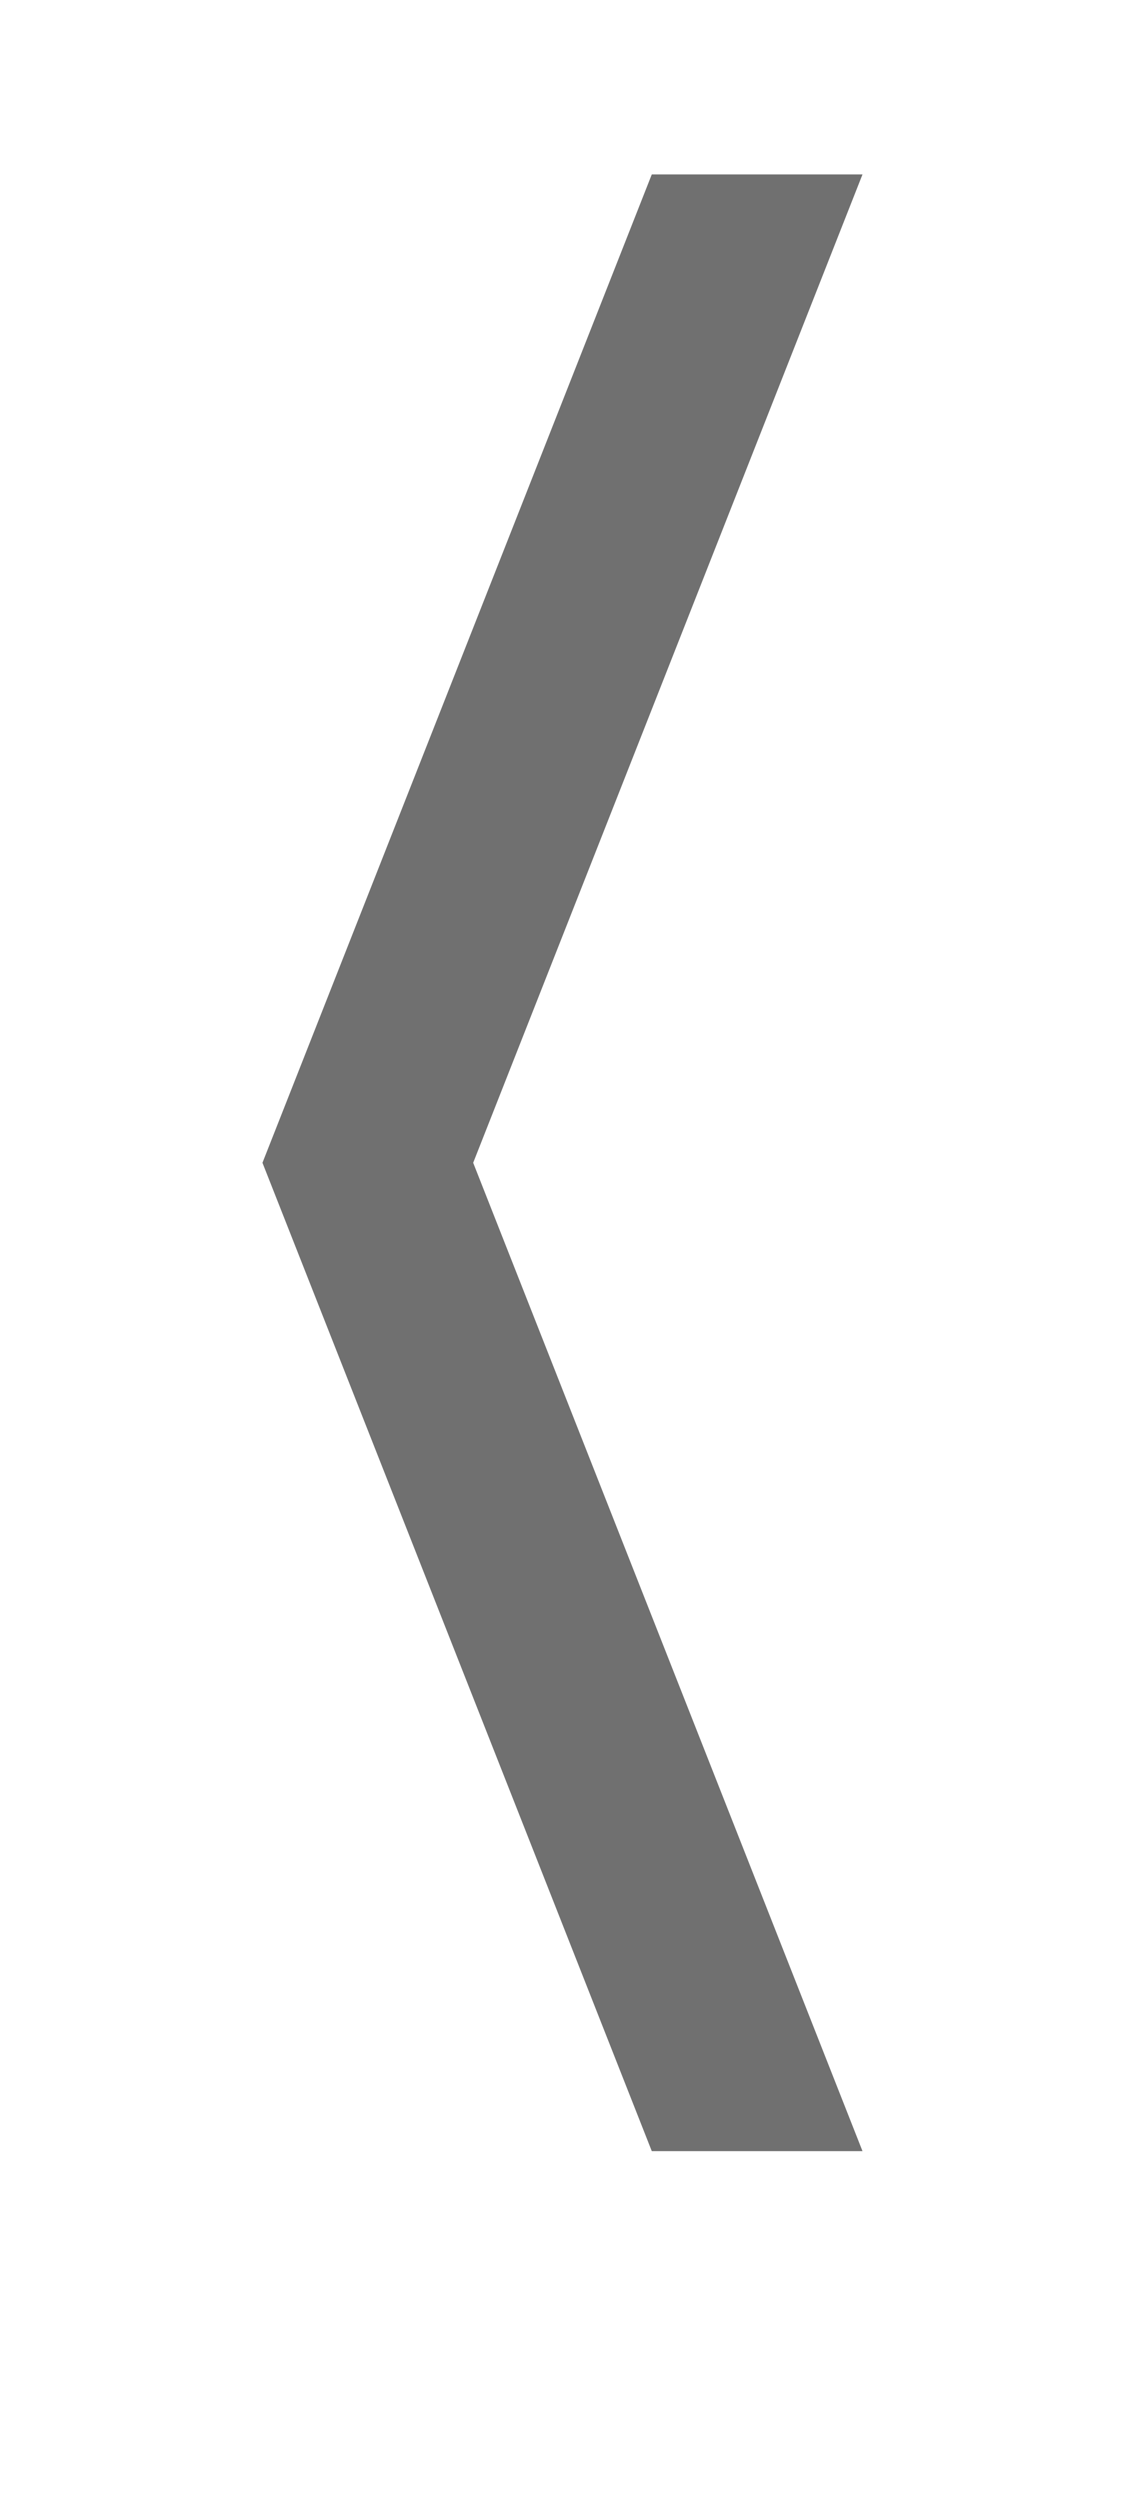 <?xml version="1.0" encoding="utf-8"?>
<!-- Generator: Adobe Illustrator 24.2.1, SVG Export Plug-In . SVG Version: 6.00 Build 0)  -->
<svg version="1.1" id="Layer_1" xmlns="http://www.w3.org/2000/svg" xmlns:xlink="http://www.w3.org/1999/xlink" x="0px" y="0px"
	 viewBox="0 0 38.6 86" style="enable-background:new 0 0 38.6 86;" xml:space="preserve">
<style type="text/css">
	.st0{fill:#707070;stroke:#707070;stroke-width:2;}
</style>
<g transform="translate(-108.926 -404)">
	<g transform="matrix(1, 0, 0, 1, 108.93, 404)">
		<path class="st0" d="M23.1,73h5.1l-13-33l13-33h-5.1l-13,33L23.1,73z"/>
	</g>
</g>
</svg>
